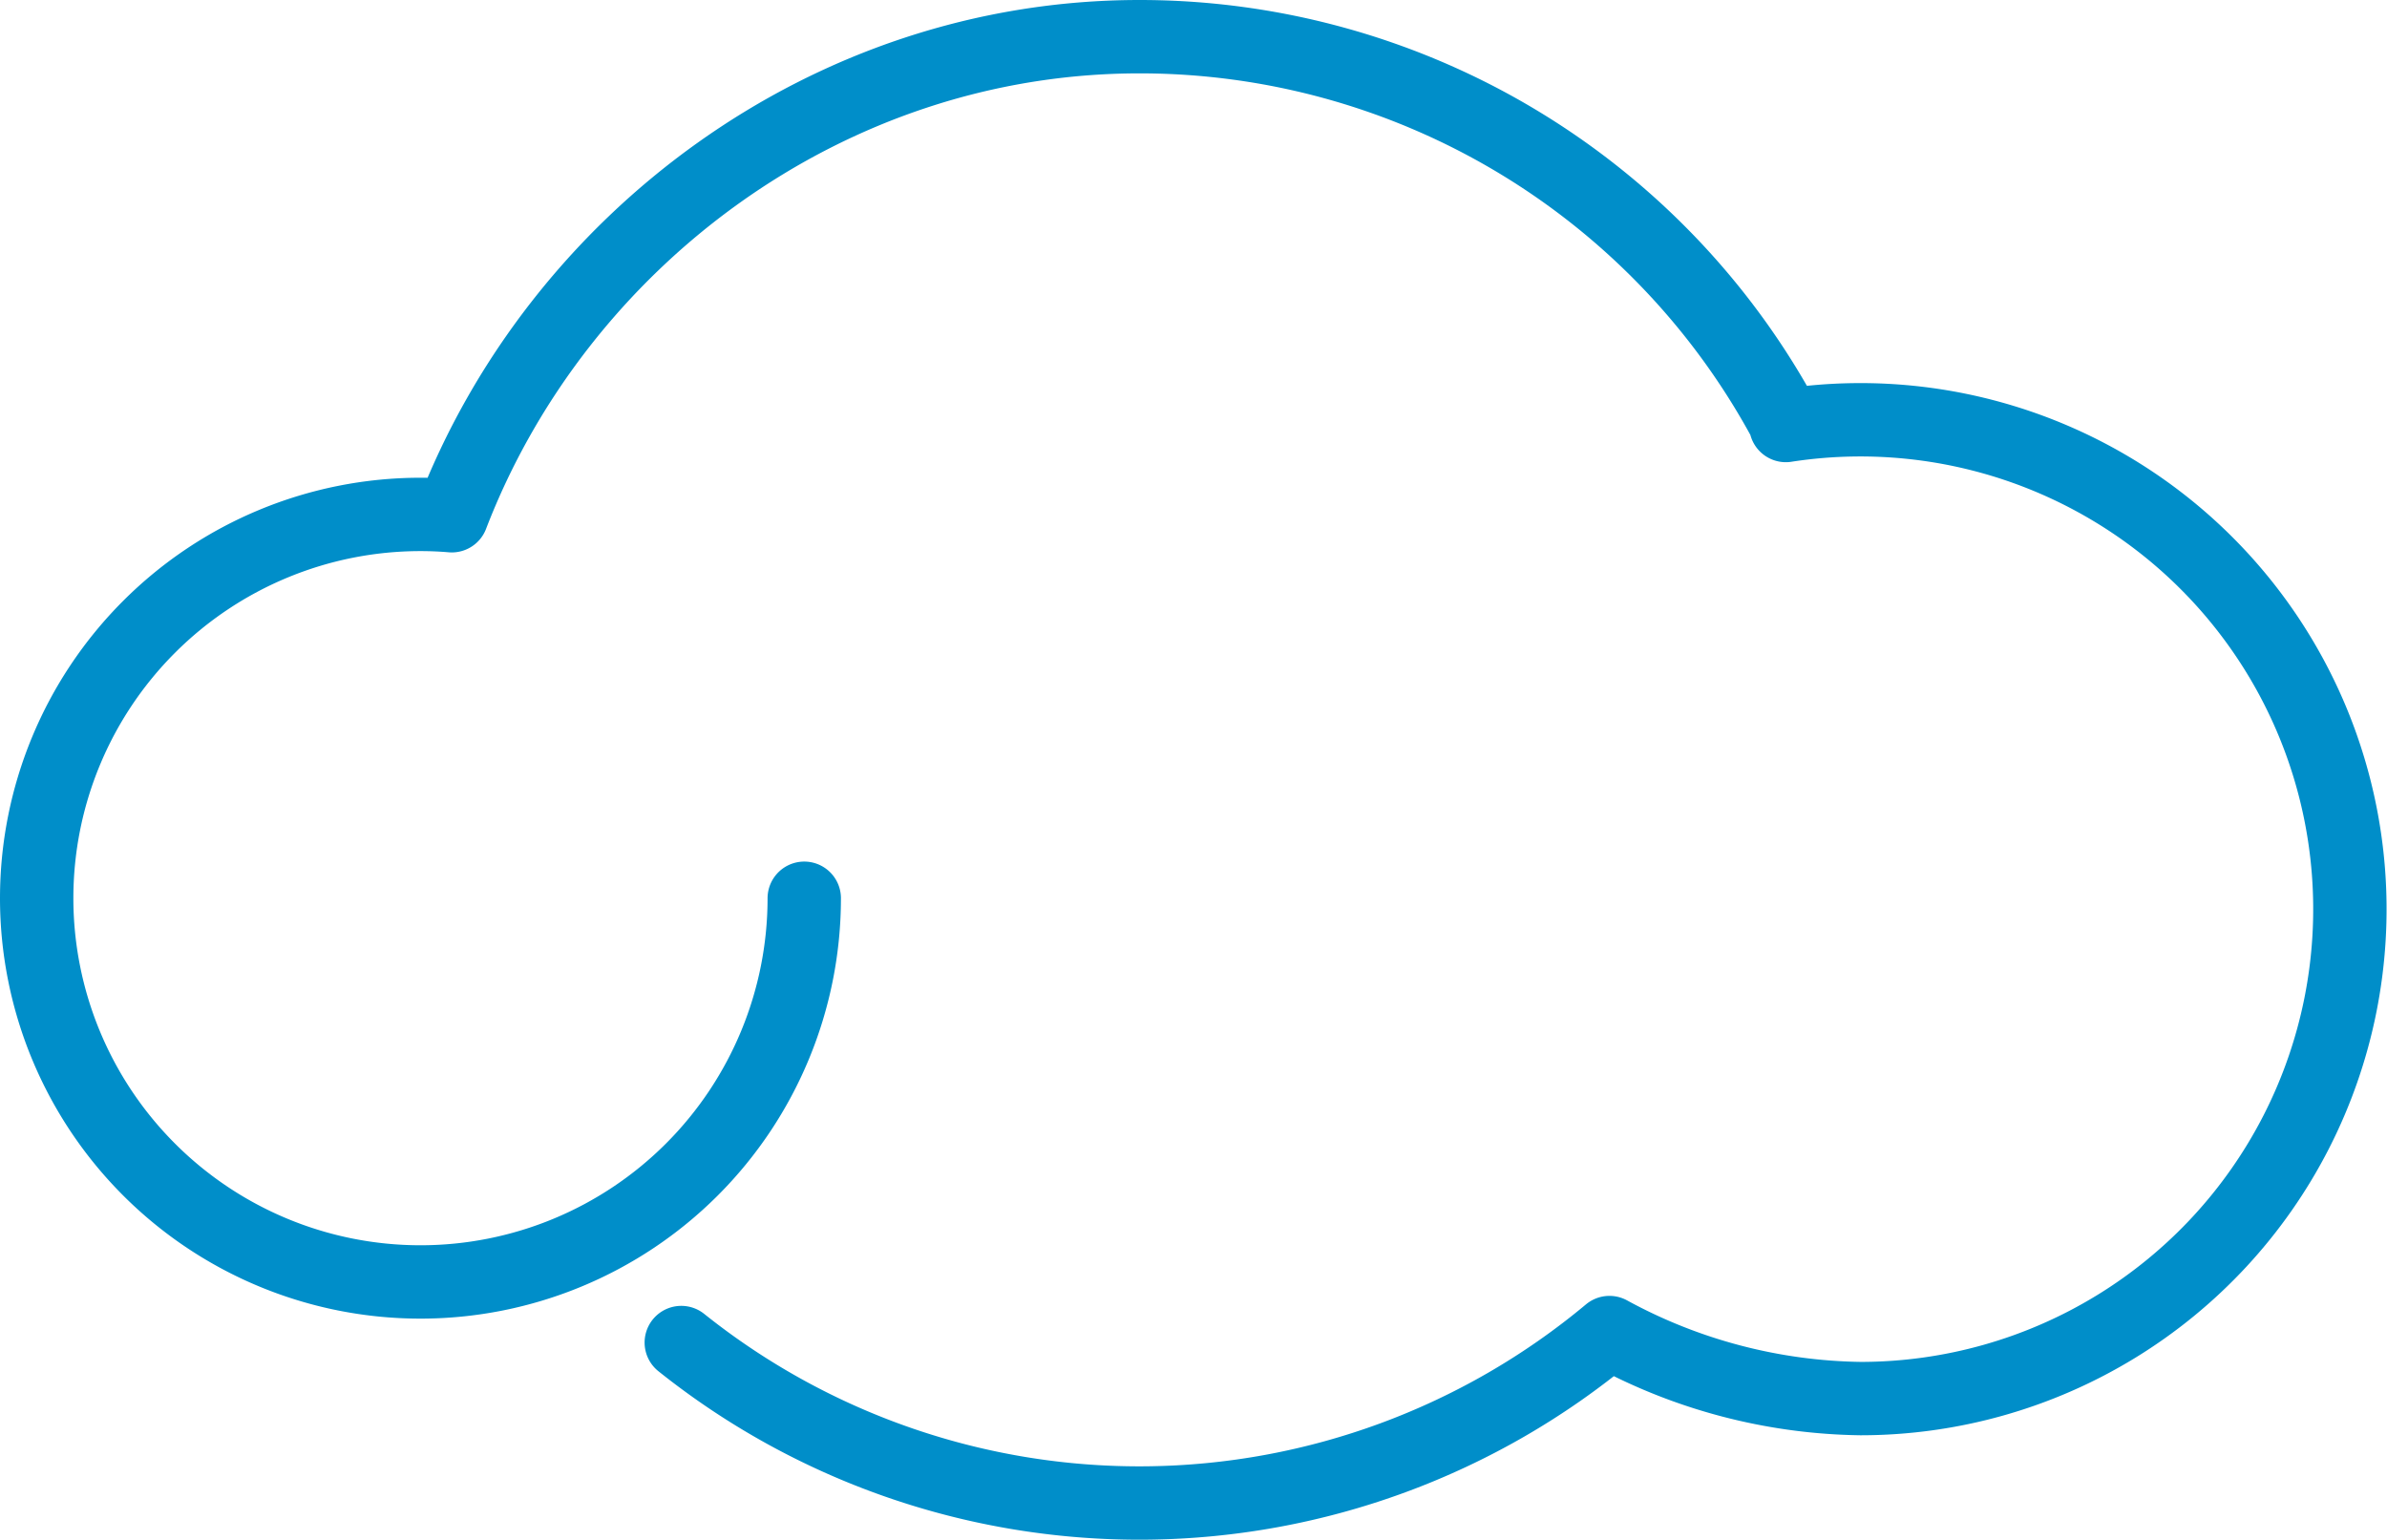 <svg xmlns="http://www.w3.org/2000/svg" width="114.78mm" height="74.04mm" viewBox="0 0 325.35 209.87"><defs><style>.cls-1{fill:none;stroke:#008ec9;stroke-linecap:round;stroke-linejoin:round;stroke-width:10px;}</style></defs><title>cloud-icon-primary</title><g id="Layer_2" data-name="Layer 2"><g id="Layer_1-2" data-name="Layer 1"><path class="cls-1" d="M109.62,122.44A52.31,52.31,0,1,1,57.31,70.12c1.44,0,2.86.06,4.27.18h0C76,32.82,112.76,5,155.31,5a99.93,99.93,0,0,1,88.1,52.71l0,.29a66.71,66.71,0,1,1,10.2,132.64,73.46,73.46,0,0,1-34.24-9h0A100,100,0,0,1,92.86,183"/></g></g></svg>